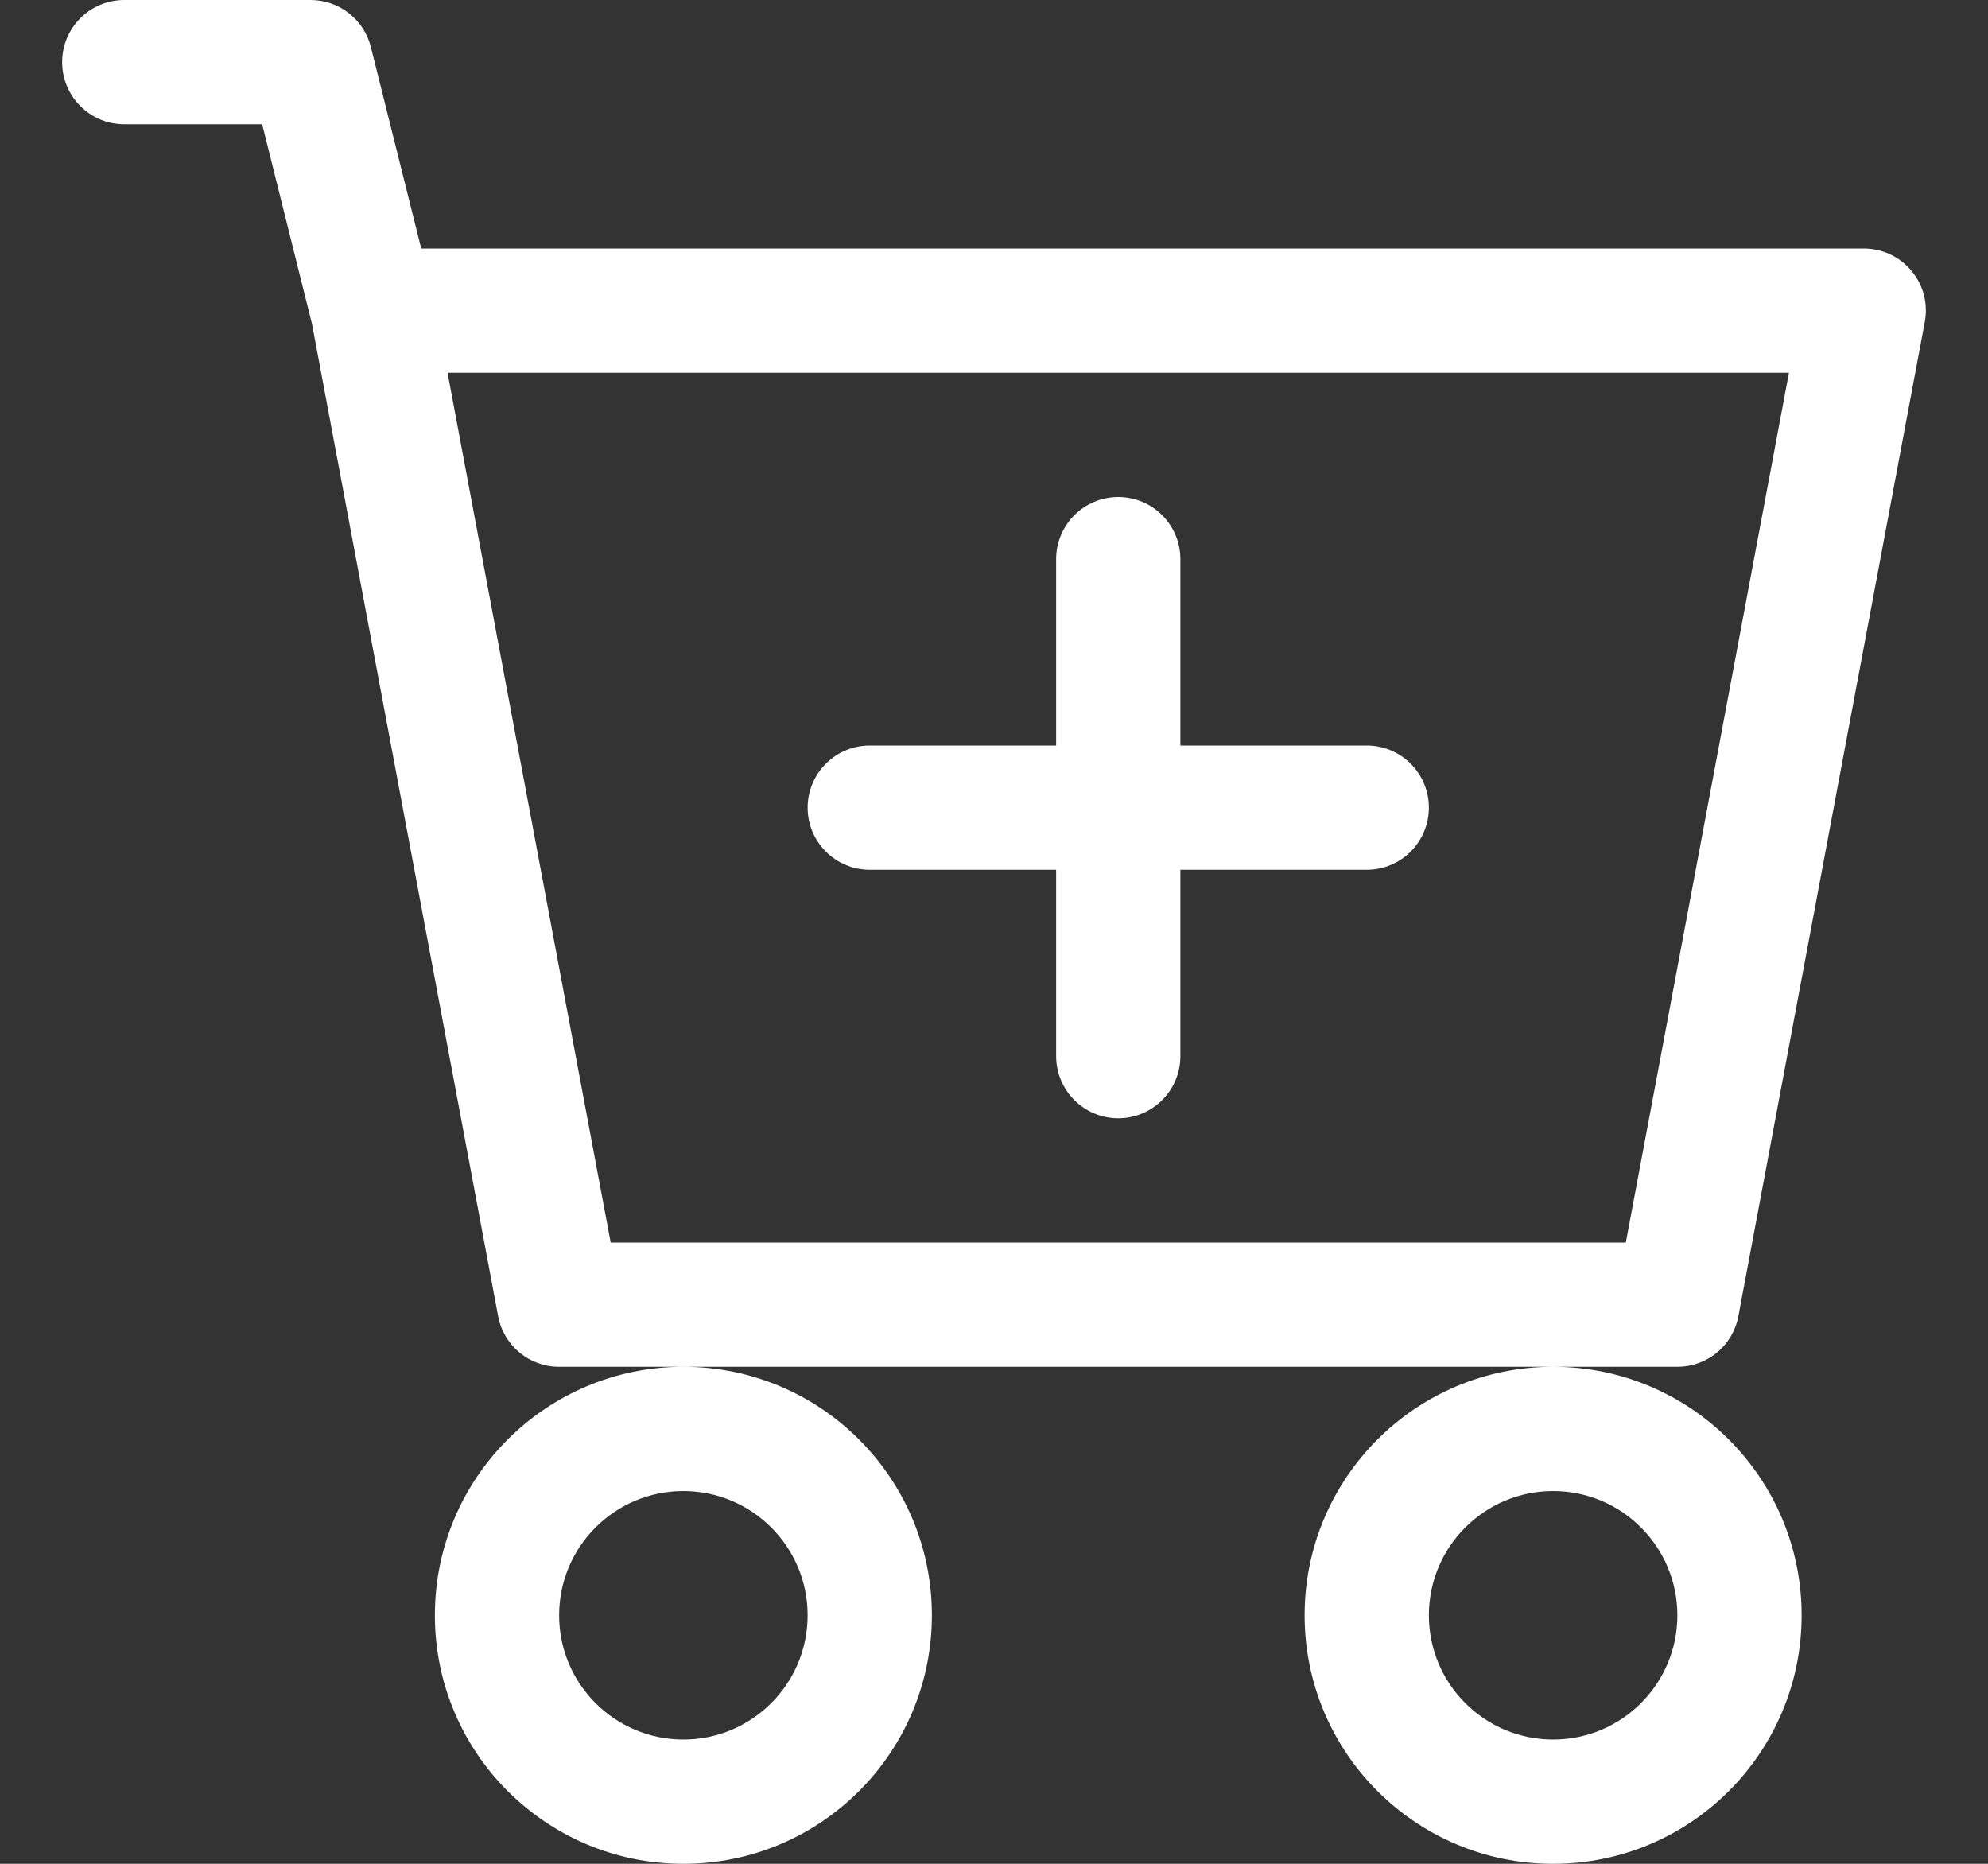 <svg width="16" height="15" viewBox="0 0 16 15" fill="none" xmlns="http://www.w3.org/2000/svg">
<rect x="0" y="0" width="16" height="15" fill="#333333" stroke="none"/>
<path d="M9.5 4.5C9.5 4.224 9.276 4 9 4C8.724 4 8.5 4.224 8.5 4.5V6H7C6.724 6 6.5 6.224 6.5 6.5C6.5 6.776 6.724 7 7 7H8.5V8.5C8.5 8.776 8.724 9 9 9C9.276 9 9.5 8.776 9.5 8.5V7H11C11.276 7 11.5 6.776 11.5 6.5C11.5 6.224 11.276 6 11 6H9.5V4.5Z" fill="white"/>
<path d="M1 0C0.724 0 0.5 0.224 0.5 0.5C0.5 0.776 0.724 1 1 1H2.11L2.511 2.607L4.009 10.592C4.053 10.829 4.259 11 4.5 11H5.5C4.395 11 3.5 11.895 3.5 13C3.5 14.105 4.395 15 5.5 15C6.605 15 7.5 14.105 7.5 13C7.5 11.895 6.605 11 5.5 11H12.5C11.395 11 10.5 11.895 10.5 13C10.5 14.105 11.395 15 12.5 15C13.605 15 14.5 14.105 14.5 13C14.5 11.895 13.605 11 12.5 11H13.5C13.741 11 13.947 10.829 13.991 10.592L15.491 2.592C15.519 2.446 15.48 2.295 15.385 2.181C15.29 2.066 15.149 2 15 2H3.39L2.985 0.379C2.929 0.156 2.729 0 2.5 0H1ZM4.915 10L3.602 3H14.398L13.085 10H4.915ZM6.5 13C6.5 13.552 6.052 14 5.5 14C4.948 14 4.5 13.552 4.5 13C4.5 12.448 4.948 12 5.5 12C6.052 12 6.5 12.448 6.5 13ZM13.5 13C13.5 13.552 13.052 14 12.5 14C11.948 14 11.5 13.552 11.5 13C11.5 12.448 11.948 12 12.5 12C13.052 12 13.5 12.448 13.5 13Z" fill="white"/>
</svg>
